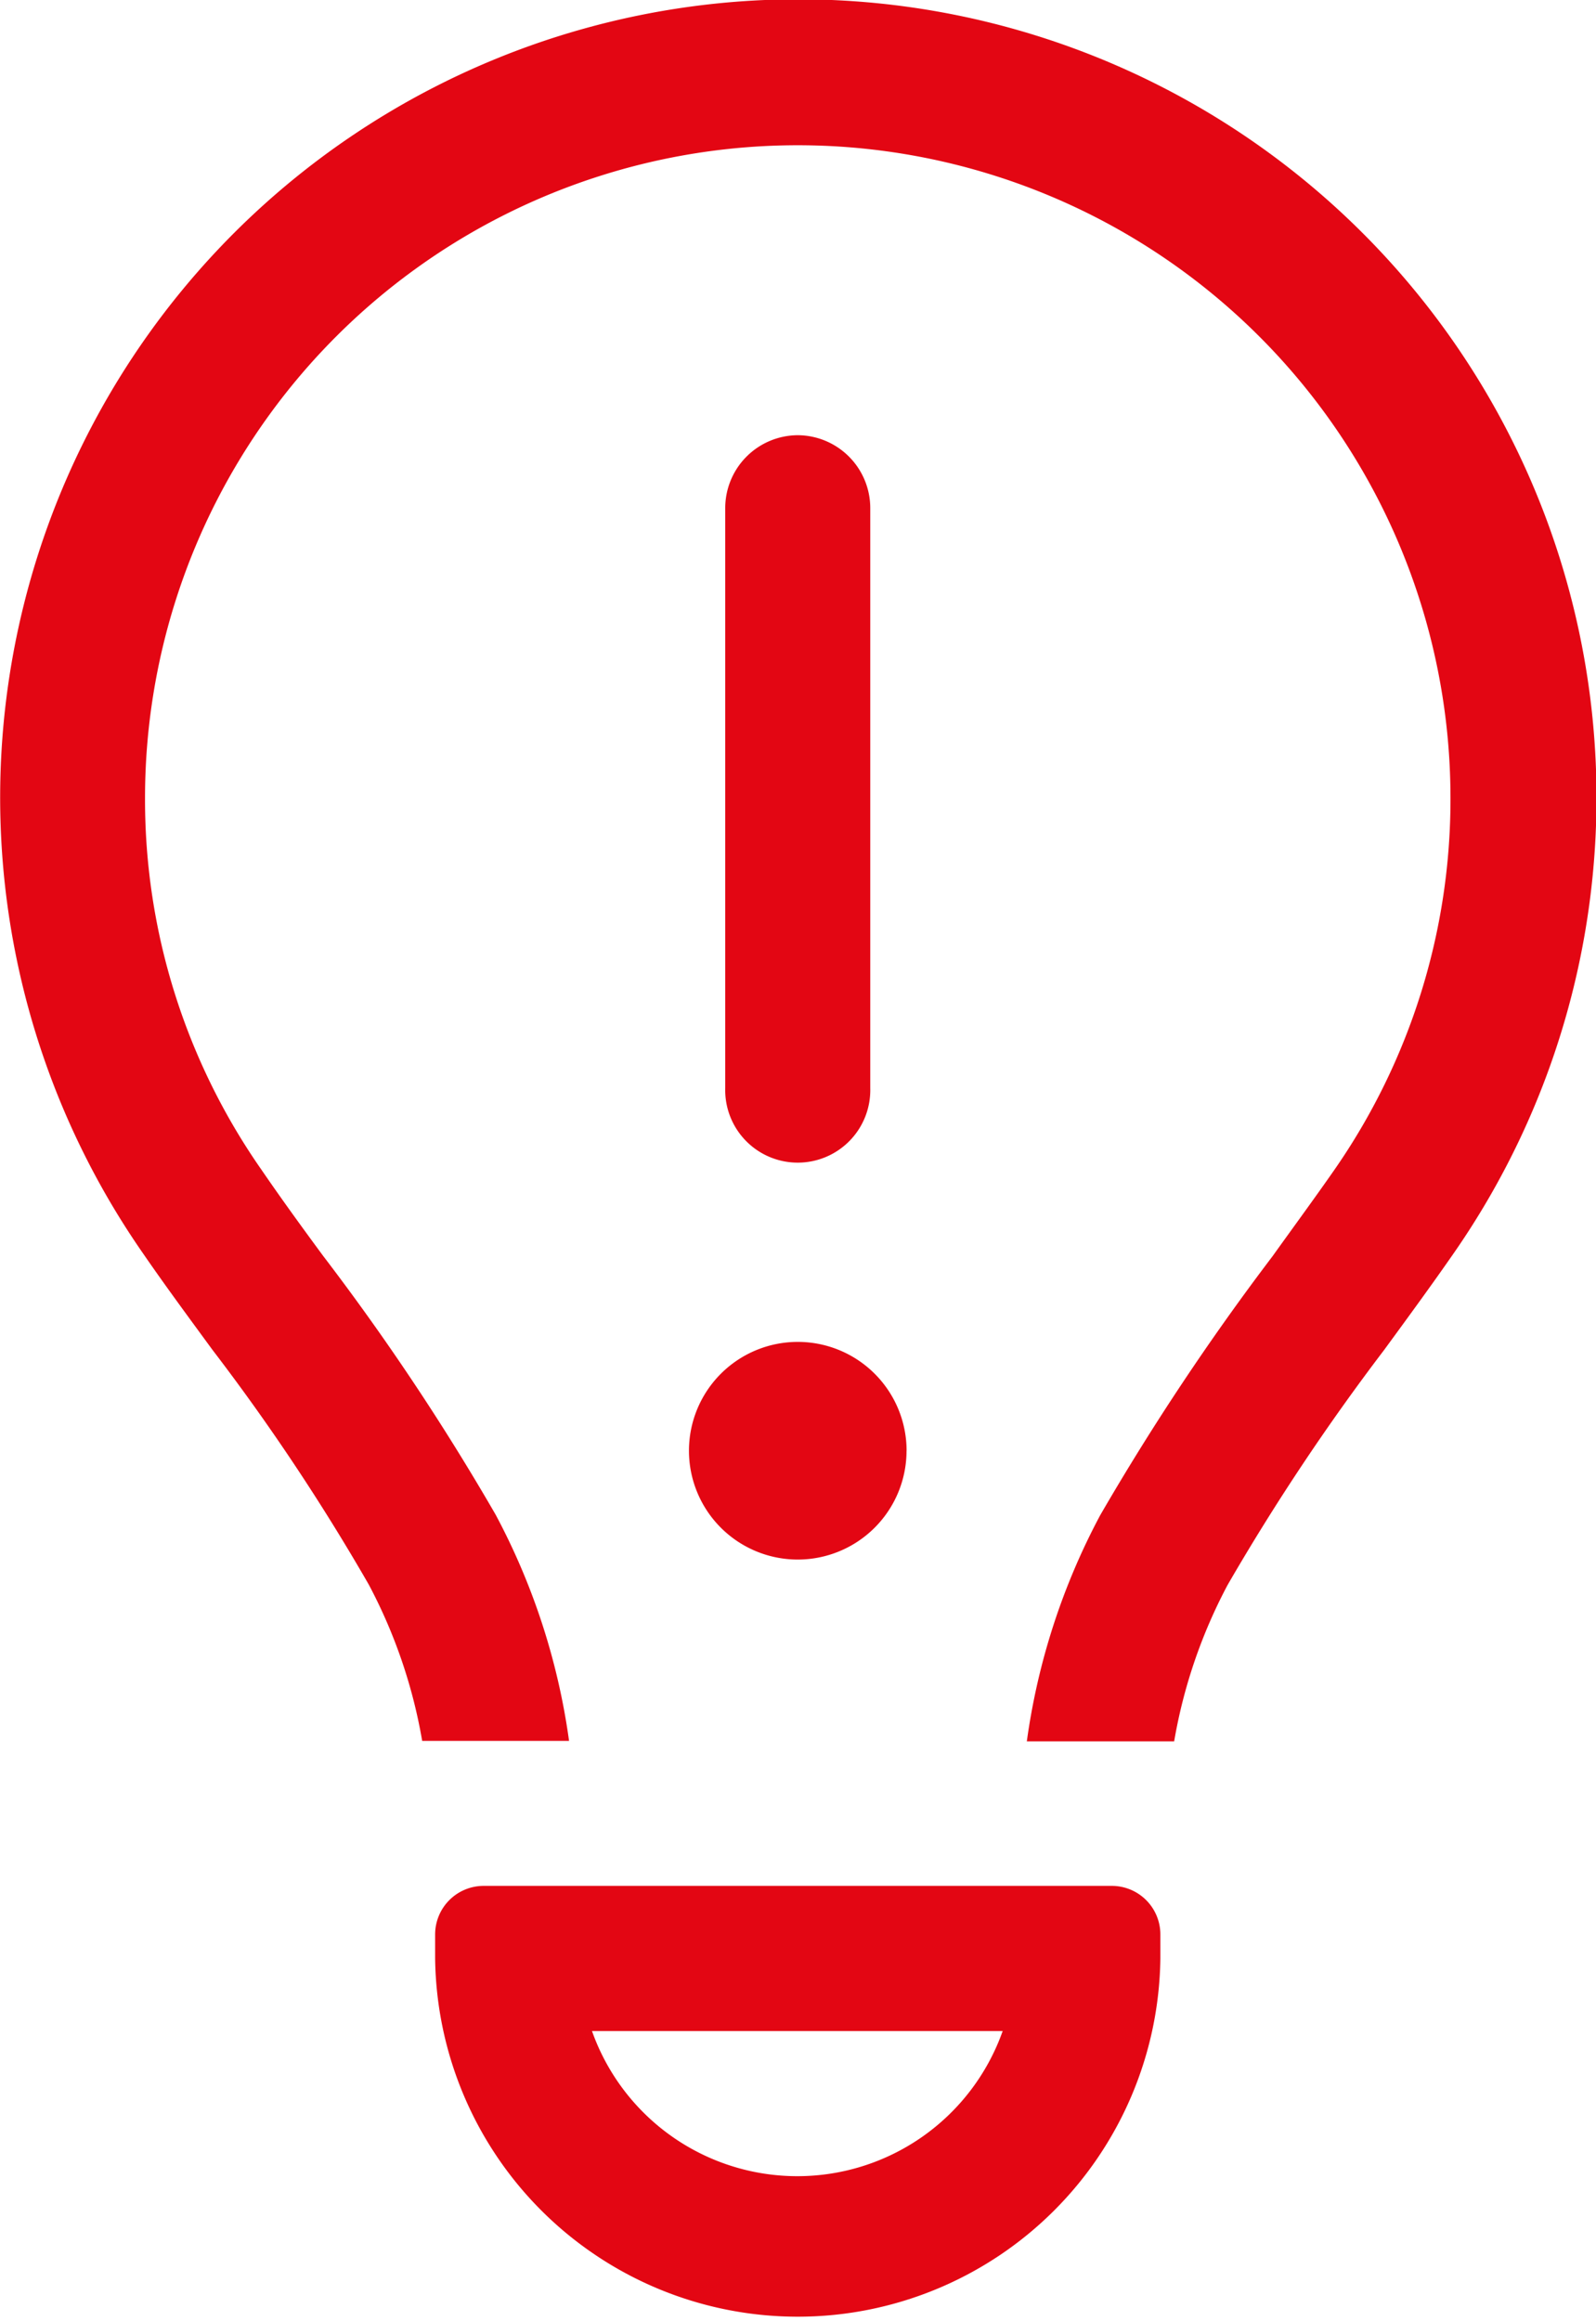<?xml version="1.0" encoding="UTF-8"?> <svg xmlns="http://www.w3.org/2000/svg" width="28.47" height="41.399" viewBox="0 0 28.47 41.399"><path d="M41.874,14.231A11.571,11.571,0,0,1,39.8,20.869c-.332.477-.712.995-1.1,1.536a44.871,44.871,0,0,0-3.073,4.617,12.033,12.033,0,0,0-1.31,4.035h2.628a9.272,9.272,0,0,1,.954-2.79,40.079,40.079,0,0,1,2.79-4.188h0c.42-.574.841-1.148,1.245-1.73a14.238,14.238,0,1,0-23.392-.008c.4.582.825,1.156,1.245,1.73h0a38.449,38.449,0,0,1,2.79,4.188,9.272,9.272,0,0,1,.954,2.79h2.62a12.033,12.033,0,0,0-1.31-4.035A43.18,43.18,0,0,0,21.765,22.4h0c-.4-.542-.768-1.051-1.1-1.536a11.527,11.527,0,0,1-2.078-6.63,11.643,11.643,0,0,1,23.287,0ZM26.568,36.224h7.318a3.886,3.886,0,0,1-7.326,0ZM23.762,34.93a6.469,6.469,0,0,0,12.937,0V34.5a.866.866,0,0,0-.865-.865H24.627a.866.866,0,0,0-.865.865ZM30.231,7.762a1.3,1.3,0,0,0-1.294,1.294v10.35a1.294,1.294,0,1,0,2.587,0V9.056A1.3,1.3,0,0,0,30.231,7.762Zm1.941,18.112a1.941,1.941,0,1,0-1.941,1.941A1.941,1.941,0,0,0,32.171,25.874Z" transform="translate(-16)" fill="#e30613"></path></svg> 